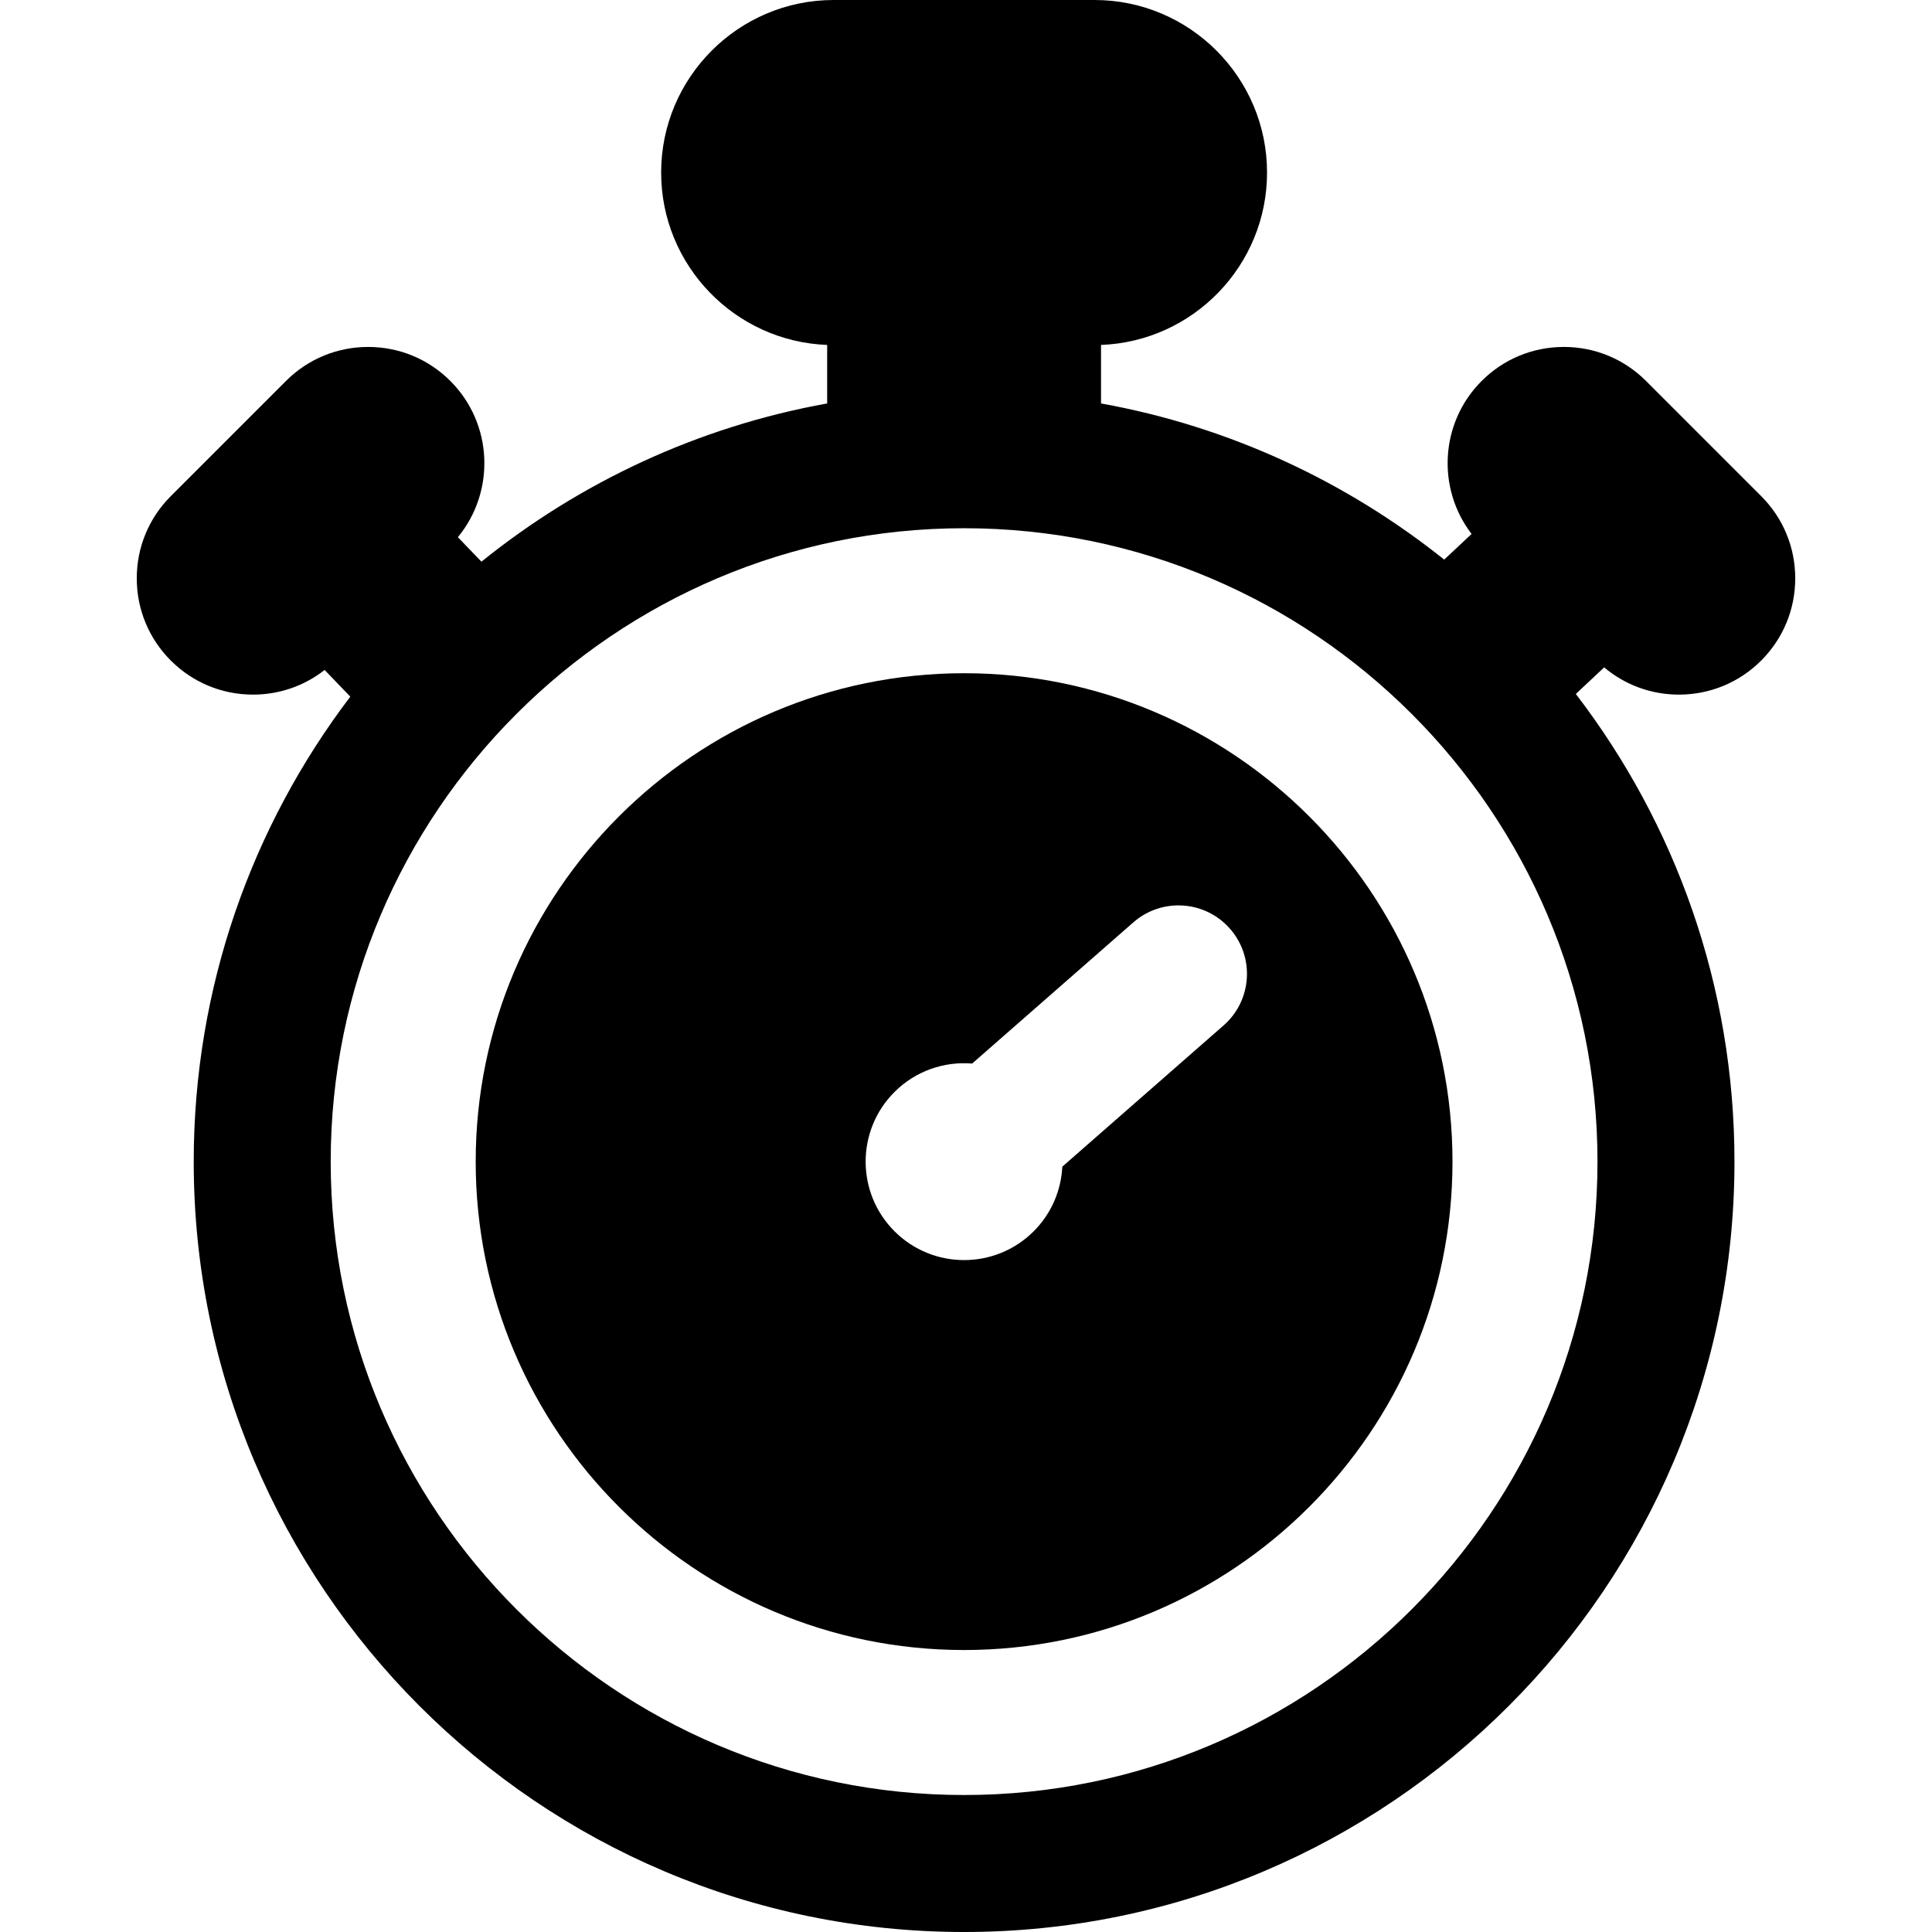 <?xml version="1.0" encoding="iso-8859-1"?>
<!-- Generator: Adobe Illustrator 17.1.0, SVG Export Plug-In . SVG Version: 6.00 Build 0)  -->
<!DOCTYPE svg PUBLIC "-//W3C//DTD SVG 1.1//EN" "http://www.w3.org/Graphics/SVG/1.1/DTD/svg11.dtd">
<svg version="1.1" id="Capa_1" xmlns="http://www.w3.org/2000/svg" xmlns:xlink="http://www.w3.org/1999/xlink" x="0px" y="0px"
	 viewBox="0 0 423.117 423.117" style="enable-background:new 0 0 423.117 423.117;" xml:space="preserve">
<g>
	<path d="M367.698,152.124c6.803,0,13.197-2.648,18.007-7.458c4.811-4.811,7.46-11.205,7.46-18.008s-2.649-13.197-7.46-18.007
		l-25.209-25.21c-4.81-4.811-11.204-7.459-18.007-7.459s-13.197,2.648-18.007,7.459c-9.13,9.129-9.858,23.52-2.199,33.497
		l-5.997,5.62c-21.426-17.122-47.094-29.146-75.156-34.201V75.542c20.176-0.756,36.359-17.396,36.359-37.753
		C277.489,16.952,260.537,0,239.7,0h-57.117c-20.837,0-37.789,16.952-37.789,37.789c0,20.357,16.183,36.997,36.359,37.753v12.815
		c-28.308,5.1-54.178,17.291-75.716,34.652l-5.162-5.363c8.251-9.993,7.706-24.857-1.64-34.205
		c-4.81-4.811-11.206-7.459-18.008-7.459s-13.197,2.648-18.007,7.459l-25.209,25.21c-4.81,4.81-7.459,11.204-7.459,18.007
		s2.649,13.197,7.459,18.007c4.81,4.811,11.206,7.459,18.008,7.459c5.755,0,11.216-1.903,15.675-5.4l5.625,5.845
		c-21.508,28.32-34.293,63.61-34.293,101.834c0,93.029,75.686,168.715,168.716,168.715c93.03,0,168.715-75.686,168.715-168.715
		c0-38.49-12.965-74.004-34.745-102.424l6.211-5.821C355.905,150.018,361.638,152.124,367.698,152.124z M349.857,254.402
		c0,76.487-62.228,138.715-138.715,138.715c-76.488,0-138.716-62.228-138.716-138.715c0-76.488,62.228-138.716,138.716-138.716
		C287.63,115.687,349.857,177.914,349.857,254.402z"/>
	<path d="M211.142,147.44c-58.979,0-106.962,47.983-106.962,106.962s47.983,106.961,106.962,106.961s106.961-47.982,106.961-106.961
		S270.121,147.44,211.142,147.44z M267.975,224.569l-35.322,30.934c-0.261,5.146-2.333,10.217-6.263,14.147
		c-8.421,8.421-22.075,8.421-30.496,0c-8.421-8.422-8.421-22.075,0-30.496c4.659-4.659,10.918-6.729,17.008-6.232l35.307-30.921
		c6.233-5.457,15.708-4.831,21.167,1.401C274.834,209.635,274.206,219.111,267.975,224.569z"/>
</g>
<g>
</g>
<g>
</g>
<g>
</g>
<g>
</g>
<g>
</g>
<g>
</g>
<g>
</g>
<g>
</g>
<g>
</g>
<g>
</g>
<g>
</g>
<g>
</g>
<g>
</g>
<g>
</g>
<g>
</g>
</svg>
